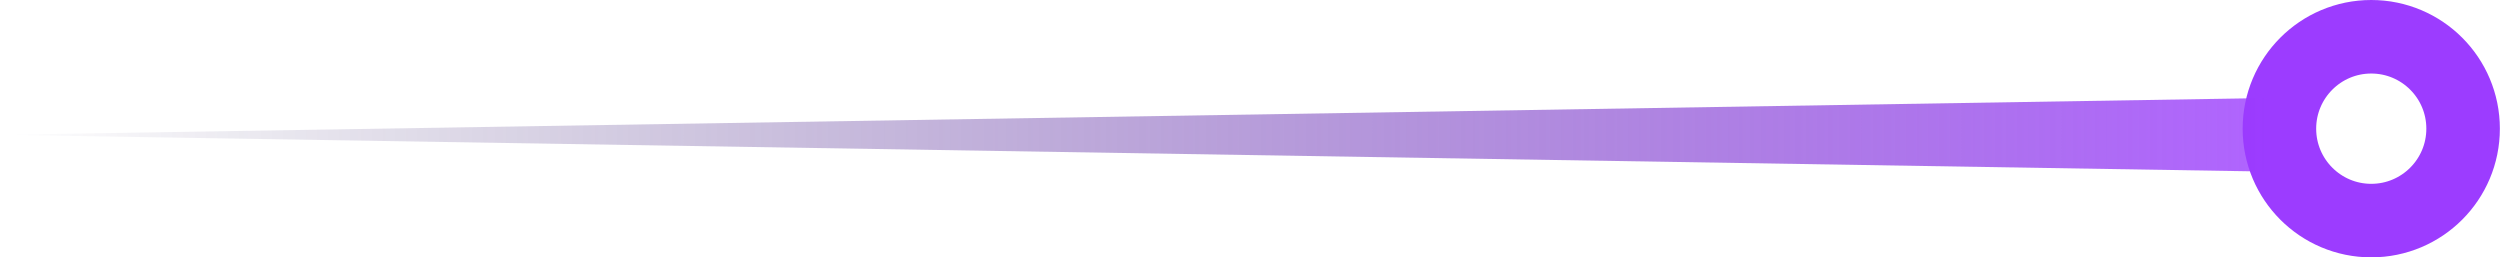 <svg width="204" height="21" viewBox="0 0 204 21" fill="none" xmlns="http://www.w3.org/2000/svg">
<path d="M193.494 3C197.632 3 200.989 6.356 200.989 10.5C200.989 14.644 197.632 18 193.494 18C189.357 18 186 14.643 186 10.5C186 6.357 189.357 3 193.494 3Z" stroke="#9C3CFF" stroke-width="6"/>
<path opacity="0.8" d="M-1.31134e-07 11L185 8L185 14L-1.31134e-07 11Z" fill="url(#paint0_linear_320_5897)"/>
<defs>
<linearGradient id="paint0_linear_320_5897" x1="185" y1="11" x2="-4.25962e-06" y2="11" gradientUnits="userSpaceOnUse">
<stop stop-color="#9C3CFF"/>
<stop offset="1" stop-color="#0D0143" stop-opacity="0"/>
</linearGradient>
</defs>
</svg>
